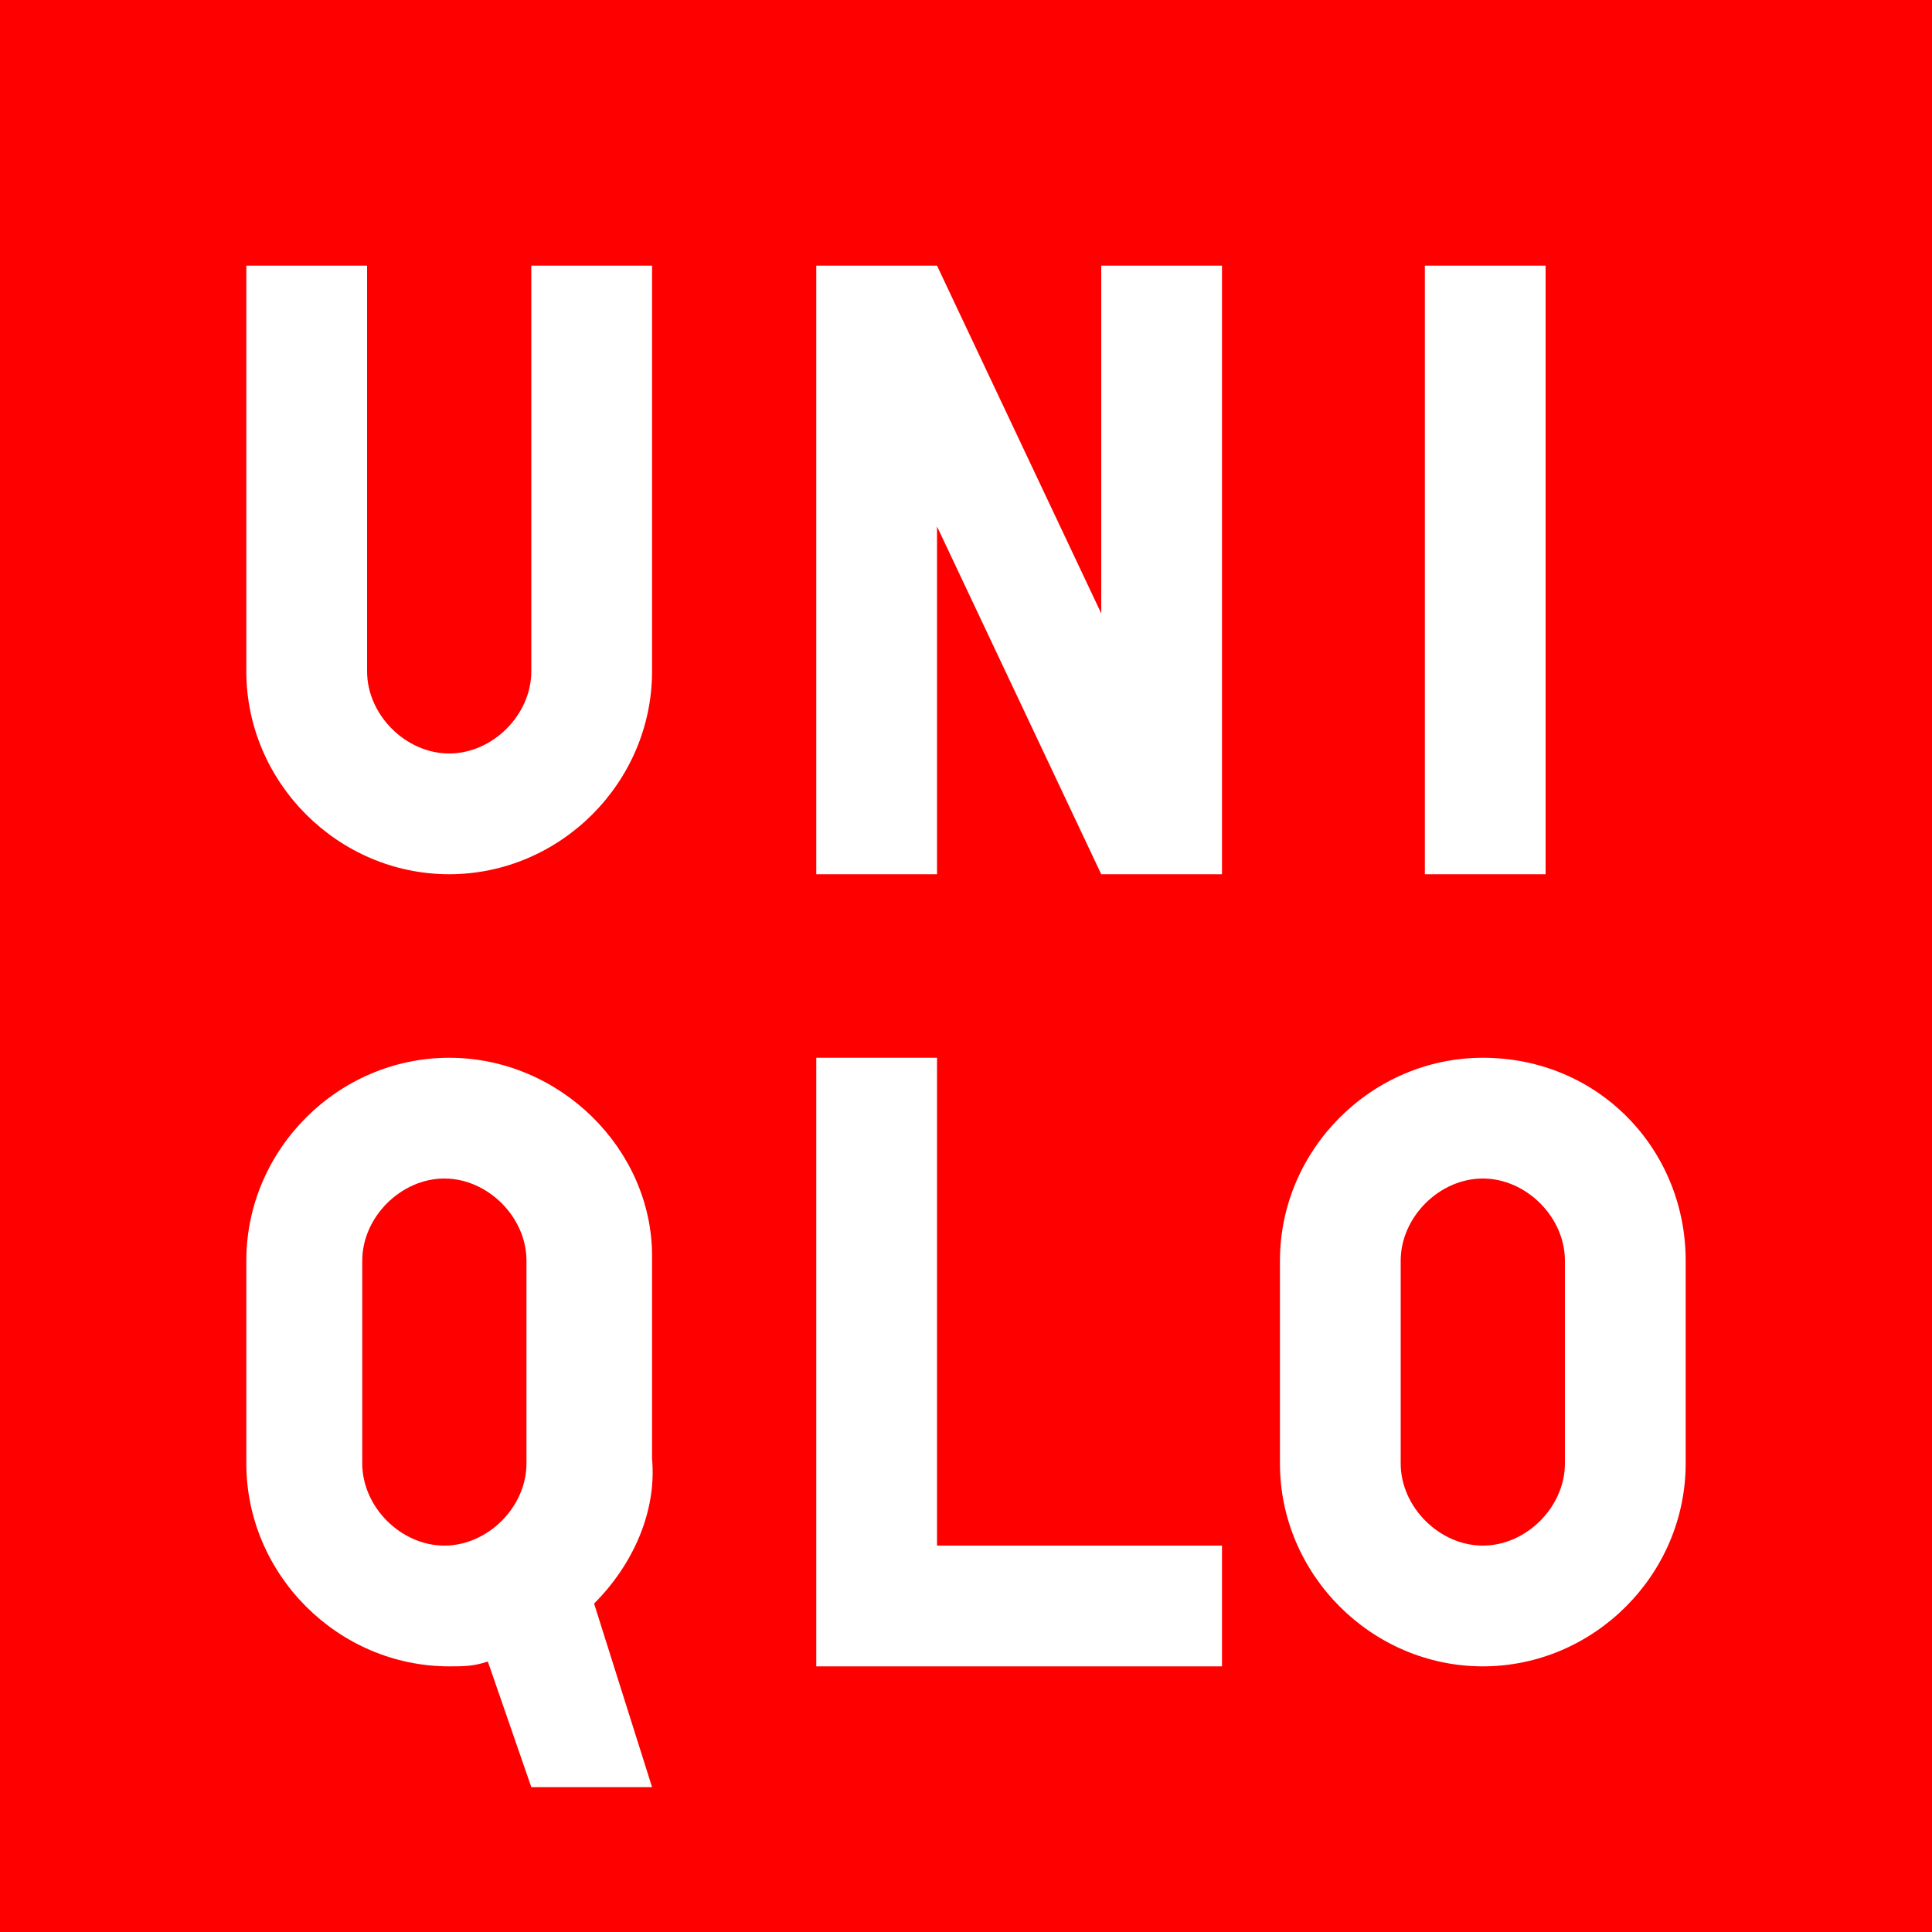 <svg enable-background="new 0 0 40 40" viewBox="0 0 40 40" xmlns="http://www.w3.org/2000/svg"><path d="m0 0h40v40h-40z" fill="#f00"/><path d="m29.5 5.5h2.5v12.6h-2.5zm-16 8.4c0 2.3-1.9 4.2-4.2 4.2s-4.2-1.9-4.2-4.2v-8.4h2.5v8.4c0 .9.8 1.7 1.7 1.7s1.7-.8 1.7-1.7v-8.4h2.5zm11.8 20.6h-8.4v-12.6h2.5v10.1h5.9zm0-16.4h-2.5l-3.4-7.2v7.2h-2.5v-12.6h2.5l3.4 7.2v-7.2h2.5zm-16 3.8c-2.3 0-4.2 1.9-4.2 4.2v4.2c0 2.3 1.9 4.2 4.2 4.2.3 0 .5 0 .8-.1l.9 2.6h2.5l-1.2-3.8c.8-.8 1.3-1.9 1.2-3v-4.2c0-2.2-1.9-4.1-4.2-4.1zm1.6 8.4c0 .9-.8 1.7-1.7 1.7s-1.7-.8-1.7-1.7v-4.2c0-.9.8-1.7 1.7-1.7s1.7.8 1.7 1.7zm19.8-8.4c-2.3 0-4.2 1.9-4.2 4.2v4.2c0 2.3 1.9 4.2 4.2 4.2s4.2-1.9 4.2-4.2v-4.2c0-2.3-1.8-4.2-4.2-4.2zm1.7 8.4c0 .9-.8 1.7-1.7 1.7s-1.7-.8-1.7-1.7v-4.2c0-.9.8-1.7 1.7-1.7s1.7.8 1.7 1.7z" fill="#fff"/></svg>